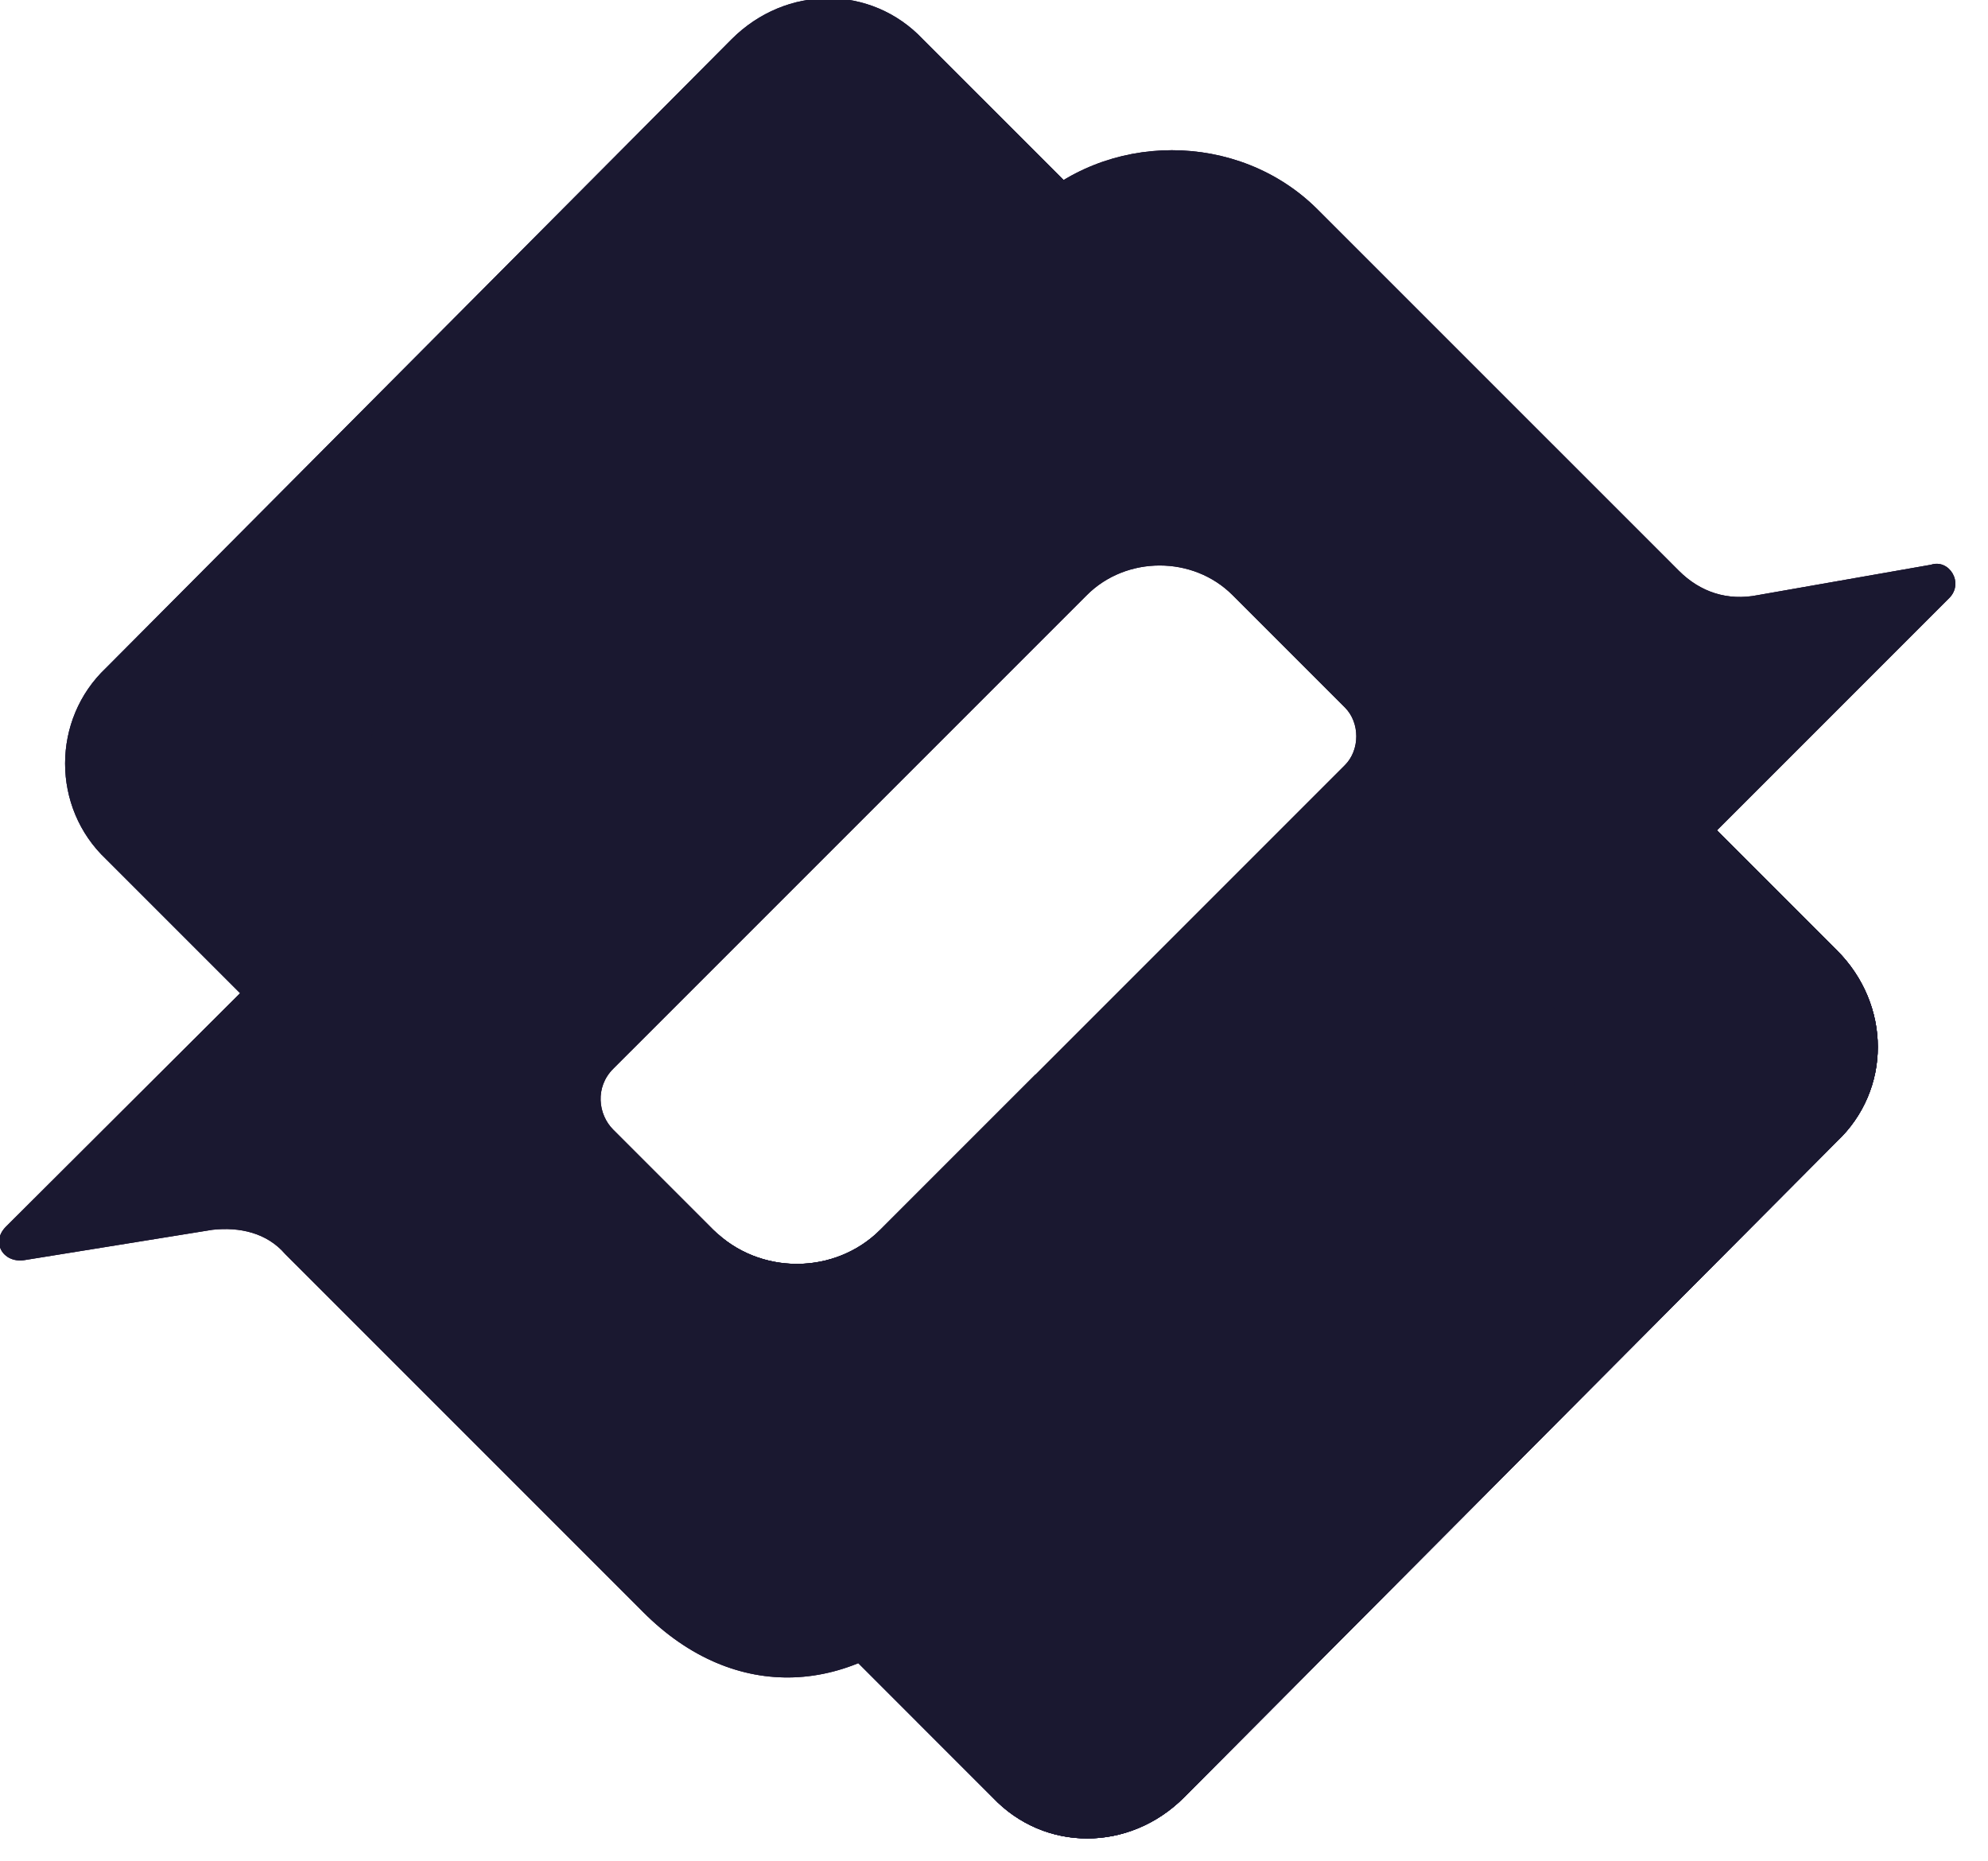 <svg viewBox="0 0 47 44" fill="none" xmlns="http://www.w3.org/2000/svg">
<g opacity="0.3">
<path fill-rule="evenodd" clip-rule="evenodd" d="M18.229 32.655L33.663 17.221C34.955 15.929 36.965 15.929 38.185 17.221L43.426 22.462C44.718 23.754 44.718 25.764 43.426 26.984L27.992 42.49C26.7 43.782 24.69 43.782 23.469 42.49L18.229 37.249C16.937 35.957 16.937 33.947 18.229 32.655Z" fill="#5426FF"/>
<path fill-rule="evenodd" clip-rule="evenodd" d="M18.229 32.655L33.663 17.221C34.955 15.929 36.965 15.929 38.185 17.221L43.426 22.462C44.718 23.754 44.718 25.764 43.426 26.984L27.992 42.49C26.7 43.782 24.69 43.782 23.469 42.49L18.229 37.249C16.937 35.957 16.937 33.947 18.229 32.655Z" fill="#5426FF"/>
<path opacity="0.5" fill-rule="evenodd" clip-rule="evenodd" d="M36.247 27.775C37.539 26.483 37.539 24.473 36.247 23.253L31.94 18.945L18.229 32.657C16.937 33.949 16.937 35.959 18.229 37.179L22.536 41.486L36.247 27.775Z" fill="#4911D4"/>
<path fill-rule="evenodd" clip-rule="evenodd" d="M2.508 15.788L17.296 0.928C18.588 -0.364 20.598 -0.364 21.819 0.928L27.059 6.168C28.351 7.461 28.351 9.471 27.059 10.691L12.271 25.551C10.979 26.843 8.969 26.843 7.749 25.551L2.508 20.31C1.216 19.09 1.216 17.008 2.508 15.788Z" fill="#5426FF"/>
<path opacity="0.5" fill-rule="evenodd" clip-rule="evenodd" d="M27.128 10.764C28.42 9.472 28.42 7.462 27.128 6.241L23.18 2.293L9.684 15.789C8.392 17.081 8.392 19.091 9.684 20.311L13.632 24.26L27.128 10.764Z" fill="#4911D4"/>
<path fill-rule="evenodd" clip-rule="evenodd" d="M45.651 13.35L41.559 14.068C40.841 14.211 40.195 13.996 39.693 13.493L31.15 4.951C29.284 3.084 26.125 3.084 24.259 4.951L0.139 28.999C-0.22 29.358 0.067 29.86 0.57 29.789L5.02 29.071C5.666 28.999 6.312 29.143 6.743 29.645L15.214 38.116C17.367 40.27 20.167 40.126 22.321 37.901L46.082 14.139C46.441 13.78 46.082 13.206 45.651 13.35ZM31.796 18.087L20.813 29.071C19.736 30.148 17.942 30.148 16.865 29.071L14.496 26.702C14.137 26.343 14.065 25.697 14.496 25.266L25.695 14.068C26.628 13.134 28.207 13.134 29.14 14.068L31.796 16.724C32.155 17.082 32.155 17.729 31.796 18.087Z" fill="#CD40A7"/>
<path fill-rule="evenodd" clip-rule="evenodd" d="M33.448 26.772L31.653 24.762L24.474 25.408L20.813 29.069C19.737 30.146 17.942 30.146 16.865 29.069L20.526 32.73C22.68 34.884 25.48 34.74 27.633 32.515L33.448 26.772Z" fill="url(#paint0_linear_161_365)"/>
<path fill-rule="evenodd" clip-rule="evenodd" d="M18.659 10.476L11.408 17.727C13.992 19.521 16.864 21.532 16.864 21.532C16.864 21.532 17.008 21.89 17.223 22.393L25.694 13.922C26.627 12.989 28.206 12.989 29.139 13.922L25.622 10.405C23.683 8.538 20.597 8.538 18.659 10.476Z" fill="url(#paint1_linear_161_365)"/>
</g>
<g style="mix-blend-mode:color">
<path fill-rule="evenodd" clip-rule="evenodd" d="M18.229 32.655L33.663 17.221C34.955 15.929 36.965 15.929 38.185 17.221L43.426 22.462C44.718 23.754 44.718 25.764 43.426 26.984L27.992 42.49C26.7 43.782 24.69 43.782 23.469 42.49L18.229 37.249C16.937 35.957 16.937 33.947 18.229 32.655Z" fill="#1A1830"/>
<path fill-rule="evenodd" clip-rule="evenodd" d="M18.229 32.655L33.663 17.221C34.955 15.929 36.965 15.929 38.185 17.221L43.426 22.462C44.718 23.754 44.718 25.764 43.426 26.984L27.992 42.49C26.7 43.782 24.69 43.782 23.469 42.49L18.229 37.249C16.937 35.957 16.937 33.947 18.229 32.655Z" fill="#1A1830"/>
<path opacity="0.5" fill-rule="evenodd" clip-rule="evenodd" d="M36.247 27.775C37.539 26.483 37.539 24.473 36.247 23.253L31.94 18.945L18.229 32.657C16.937 33.949 16.937 35.959 18.229 37.179L22.536 41.486L36.247 27.775Z" fill="#1A1830"/>
<path fill-rule="evenodd" clip-rule="evenodd" d="M2.508 15.788L17.296 0.928C18.588 -0.364 20.598 -0.364 21.819 0.928L27.059 6.168C28.351 7.461 28.351 9.471 27.059 10.691L12.271 25.551C10.979 26.843 8.969 26.843 7.749 25.551L2.508 20.31C1.216 19.09 1.216 17.008 2.508 15.788Z" fill="#1A1830"/>
<path opacity="0.5" fill-rule="evenodd" clip-rule="evenodd" d="M27.128 10.764C28.42 9.472 28.42 7.462 27.128 6.241L23.18 2.293L9.684 15.789C8.392 17.081 8.392 19.091 9.684 20.311L13.632 24.26L27.128 10.764Z" fill="#1A1830"/>
<path fill-rule="evenodd" clip-rule="evenodd" d="M45.651 13.35L41.559 14.068C40.841 14.211 40.195 13.996 39.693 13.493L31.15 4.951C29.284 3.084 26.125 3.084 24.259 4.951L0.139 28.999C-0.22 29.358 0.067 29.86 0.57 29.789L5.02 29.071C5.666 28.999 6.312 29.143 6.743 29.645L15.214 38.116C17.367 40.27 20.167 40.126 22.321 37.901L46.082 14.139C46.441 13.78 46.082 13.206 45.651 13.35ZM31.796 18.087L20.813 29.071C19.736 30.148 17.942 30.148 16.865 29.071L14.496 26.702C14.137 26.343 14.065 25.697 14.496 25.266L25.695 14.068C26.628 13.134 28.207 13.134 29.14 14.068L31.796 16.724C32.155 17.082 32.155 17.729 31.796 18.087Z" fill="#1A1830"/>
<path fill-rule="evenodd" clip-rule="evenodd" d="M33.448 26.772L31.653 24.762L24.474 25.408L20.813 29.069C19.737 30.146 17.942 30.146 16.865 29.069L20.526 32.73C22.68 34.884 25.48 34.74 27.633 32.515L33.448 26.772Z" fill="#1A1830"/>
<path fill-rule="evenodd" clip-rule="evenodd" d="M18.659 10.476L11.408 17.727C13.992 19.521 16.864 21.532 16.864 21.532C16.864 21.532 17.008 21.89 17.223 22.393L25.694 13.922C26.627 12.989 28.206 12.989 29.139 13.922L25.622 10.405C23.683 8.538 20.597 8.538 18.659 10.476Z" fill="#1A1830"/>
</g>
<g style="mix-blend-mode:color-dodge">
<path fill-rule="evenodd" clip-rule="evenodd" d="M18.229 32.655L33.663 17.221C34.955 15.929 36.965 15.929 38.185 17.221L43.426 22.462C44.718 23.754 44.718 25.764 43.426 26.984L27.992 42.49C26.7 43.782 24.69 43.782 23.469 42.49L18.229 37.249C16.937 35.957 16.937 33.947 18.229 32.655Z" fill="#1A1830"/>
<path fill-rule="evenodd" clip-rule="evenodd" d="M18.229 32.655L33.663 17.221C34.955 15.929 36.965 15.929 38.185 17.221L43.426 22.462C44.718 23.754 44.718 25.764 43.426 26.984L27.992 42.49C26.7 43.782 24.69 43.782 23.469 42.49L18.229 37.249C16.937 35.957 16.937 33.947 18.229 32.655Z" fill="#1A1830"/>
<path opacity="0.5" fill-rule="evenodd" clip-rule="evenodd" d="M36.247 27.775C37.539 26.483 37.539 24.473 36.247 23.253L31.94 18.945L18.229 32.657C16.937 33.949 16.937 35.959 18.229 37.179L22.536 41.486L36.247 27.775Z" fill="#1A1830"/>
<path fill-rule="evenodd" clip-rule="evenodd" d="M2.508 15.788L17.296 0.928C18.588 -0.364 20.598 -0.364 21.819 0.928L27.059 6.168C28.351 7.461 28.351 9.471 27.059 10.691L12.271 25.551C10.979 26.843 8.969 26.843 7.749 25.551L2.508 20.31C1.216 19.09 1.216 17.008 2.508 15.788Z" fill="#1A1830"/>
<path opacity="0.5" fill-rule="evenodd" clip-rule="evenodd" d="M27.128 10.764C28.42 9.472 28.42 7.462 27.128 6.241L23.18 2.293L9.684 15.789C8.392 17.081 8.392 19.091 9.684 20.311L13.632 24.26L27.128 10.764Z" fill="#1A1830"/>
<path fill-rule="evenodd" clip-rule="evenodd" d="M45.651 13.35L41.559 14.068C40.841 14.211 40.195 13.996 39.693 13.493L31.15 4.951C29.284 3.084 26.125 3.084 24.259 4.951L0.139 28.999C-0.22 29.358 0.067 29.86 0.57 29.789L5.02 29.071C5.666 28.999 6.312 29.143 6.743 29.645L15.214 38.116C17.367 40.27 20.167 40.126 22.321 37.901L46.082 14.139C46.441 13.78 46.082 13.206 45.651 13.35ZM31.796 18.087L20.813 29.071C19.736 30.148 17.942 30.148 16.865 29.071L14.496 26.702C14.137 26.343 14.065 25.697 14.496 25.266L25.695 14.068C26.628 13.134 28.207 13.134 29.14 14.068L31.796 16.724C32.155 17.082 32.155 17.729 31.796 18.087Z" fill="#1A1830"/>
<path fill-rule="evenodd" clip-rule="evenodd" d="M33.448 26.772L31.653 24.762L24.474 25.408L20.813 29.069C19.737 30.146 17.942 30.146 16.865 29.069L20.526 32.73C22.68 34.884 25.48 34.74 27.633 32.515L33.448 26.772Z" fill="#1A1830"/>
<path fill-rule="evenodd" clip-rule="evenodd" d="M18.659 10.476L11.408 17.727C13.992 19.521 16.864 21.532 16.864 21.532C16.864 21.532 17.008 21.89 17.223 22.393L25.694 13.922C26.627 12.989 28.206 12.989 29.139 13.922L25.622 10.405C23.683 8.538 20.597 8.538 18.659 10.476Z" fill="#1A1830"/>
</g>
<defs>
<linearGradient id="paint0_linear_161_365" x1="7.857" y1="38.434" x2="27.243" y2="28.401" gradientUnits="userSpaceOnUse">
<stop stop-color="#6311DD"/>
<stop offset="1" stop-color="#6311DD" stop-opacity="0"/>
</linearGradient>
<linearGradient id="paint1_linear_161_365" x1="36.335" y1="-0.497" x2="20.74" y2="15.375" gradientUnits="userSpaceOnUse">
<stop stop-color="#6311DD"/>
<stop offset="1" stop-color="#6311DD" stop-opacity="0"/>
</linearGradient>
</defs>
</svg>
